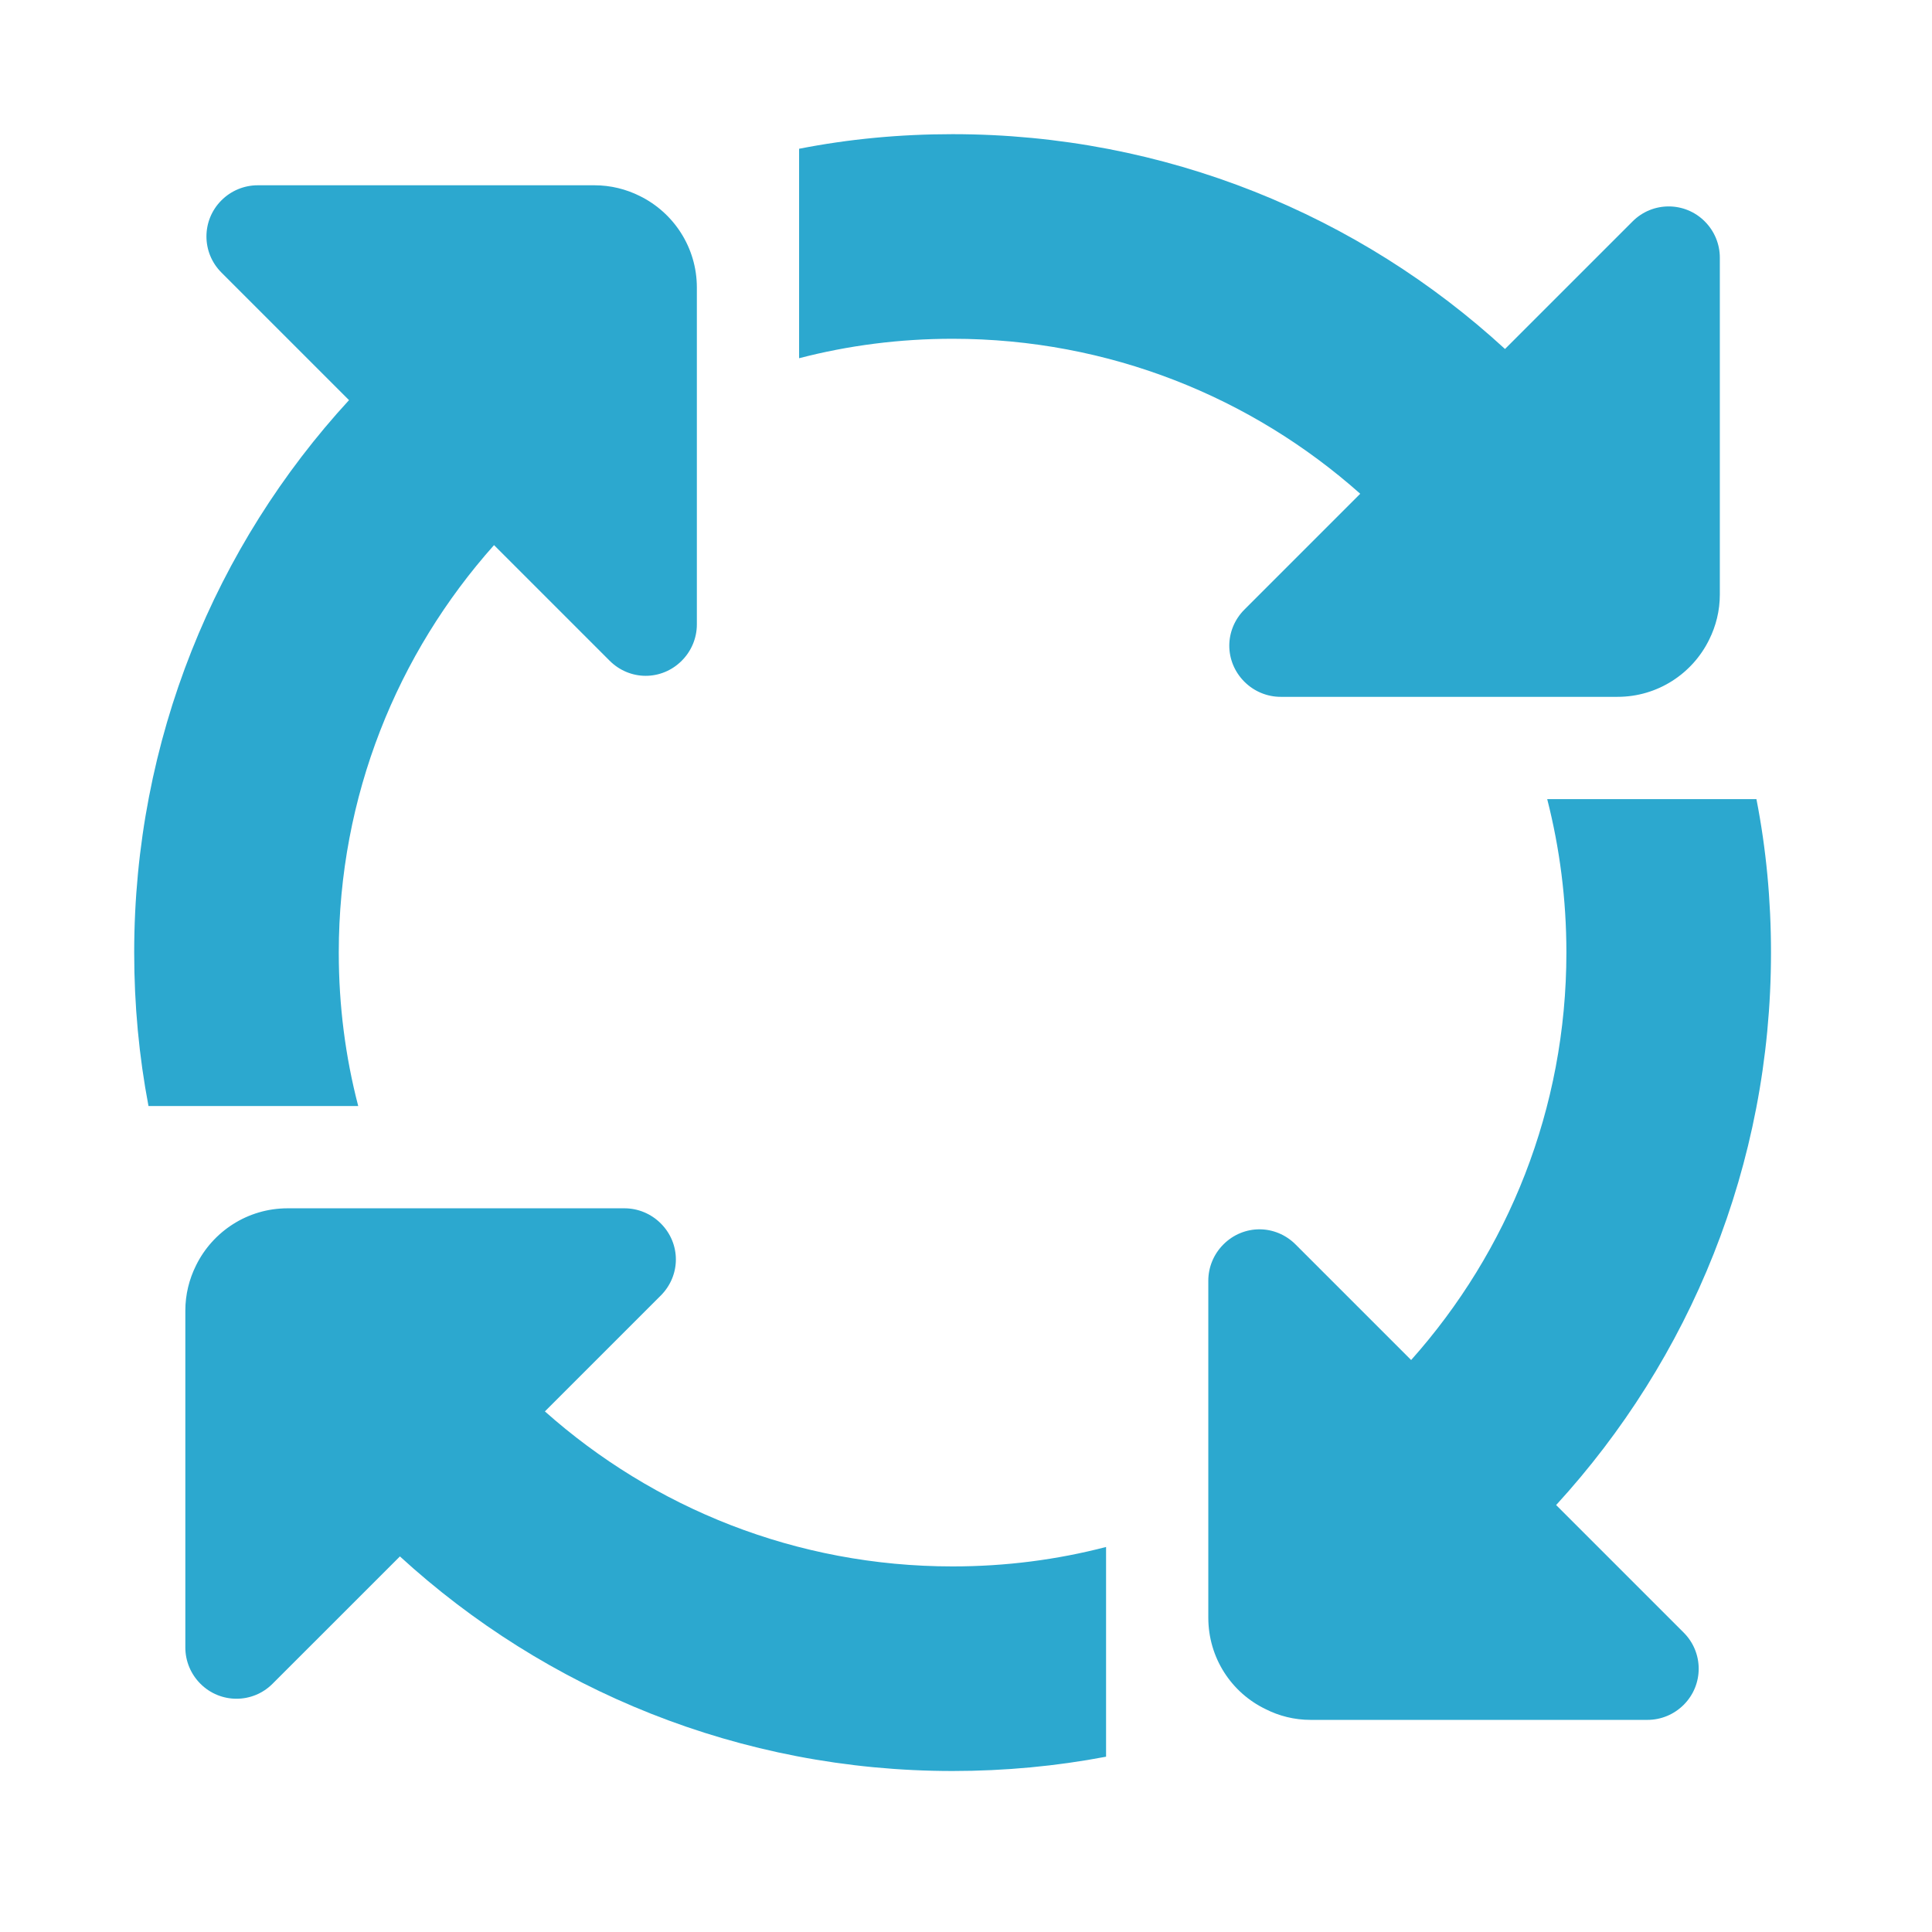 <svg fill="none" height="72" viewBox="0 0 72 72" width="72" xmlns="http://www.w3.org/2000/svg"><g fill="#2ca8cf"><path d="m50.693 18.4-4.318 4.318c-.371.371-.563.858-.563 1.344 0 .486.19.972.563 1.344.362.362.848.563 1.353.563h12.553c1.496 0 2.793-.867 3.412-2.126.257-.514.4-1.086.4-1.687v-12.553c0-.505-.2-.991-.563-1.353-.743-.743-1.944-.743-2.687 0l-4.756 4.756c-5.414-4.975-12.648-8.006-20.588-8.006-1.964 0-3.869.181-5.719.544v7.806c1.83-.477 3.746-.725 5.719-.725 5.833 0 11.152 2.182 15.193 5.776z"/><path d="m12.625 35.499c0-5.833 2.182-11.142 5.786-15.184l4.308 4.308c.371.371.857.563 1.344.563.487 0 .973-.19 1.344-.563.362-.362.563-.848.563-1.353v-12.553c0-1.496-.867-2.793-2.126-3.412-.515-.257-1.087-.4-1.687-.4h-12.553c-.505 0-.991.2-1.353.563-.743.744-.743 1.944 0 2.688l4.756 4.756c-4.976 5.414-8.006 12.648-8.006 20.588 0 1.954.181 3.869.533 5.719h7.816c-.477-1.83-.725-3.736-.725-5.719z"/><path d="m20.307 52.599 4.318-4.318c.371-.371.563-.857.563-1.344 0-.487-.19-.973-.563-1.344-.362-.362-.848-.563-1.353-.563h-12.553c-1.496 0-2.793.867-3.412 2.126-.257.514-.4 1.087-.4 1.687v12.553c0 .505.2.991.563 1.353.743.744 1.944.744 2.687 0l4.747-4.746c5.423 4.966 12.657 7.997 20.597 7.997 1.954 0 3.869-.181 5.719-.533v-7.816c-1.83.477-3.746.725-5.719.725-5.833 0-11.152-2.182-15.193-5.776z"/><path d="m57.994 56.087c4.976-5.433 8.006-12.657 8.006-20.587 0-1.964-.181-3.87-.543-5.719h-7.797c.467 1.83.715 3.736.715 5.719 0 5.824-2.182 11.142-5.786 15.184l-4.308-4.308c-.371-.371-.857-.563-1.344-.563-.487 0-.973.19-1.344.563-.362.362-.563.848-.563 1.353v12.553c0 1.506.867 2.803 2.135 3.412.505.257 1.077.401 1.677.401h12.553c.505 0 .991-.2 1.353-.563.743-.743.743-1.944 0-2.688l-4.756-4.756z"/></g></svg>